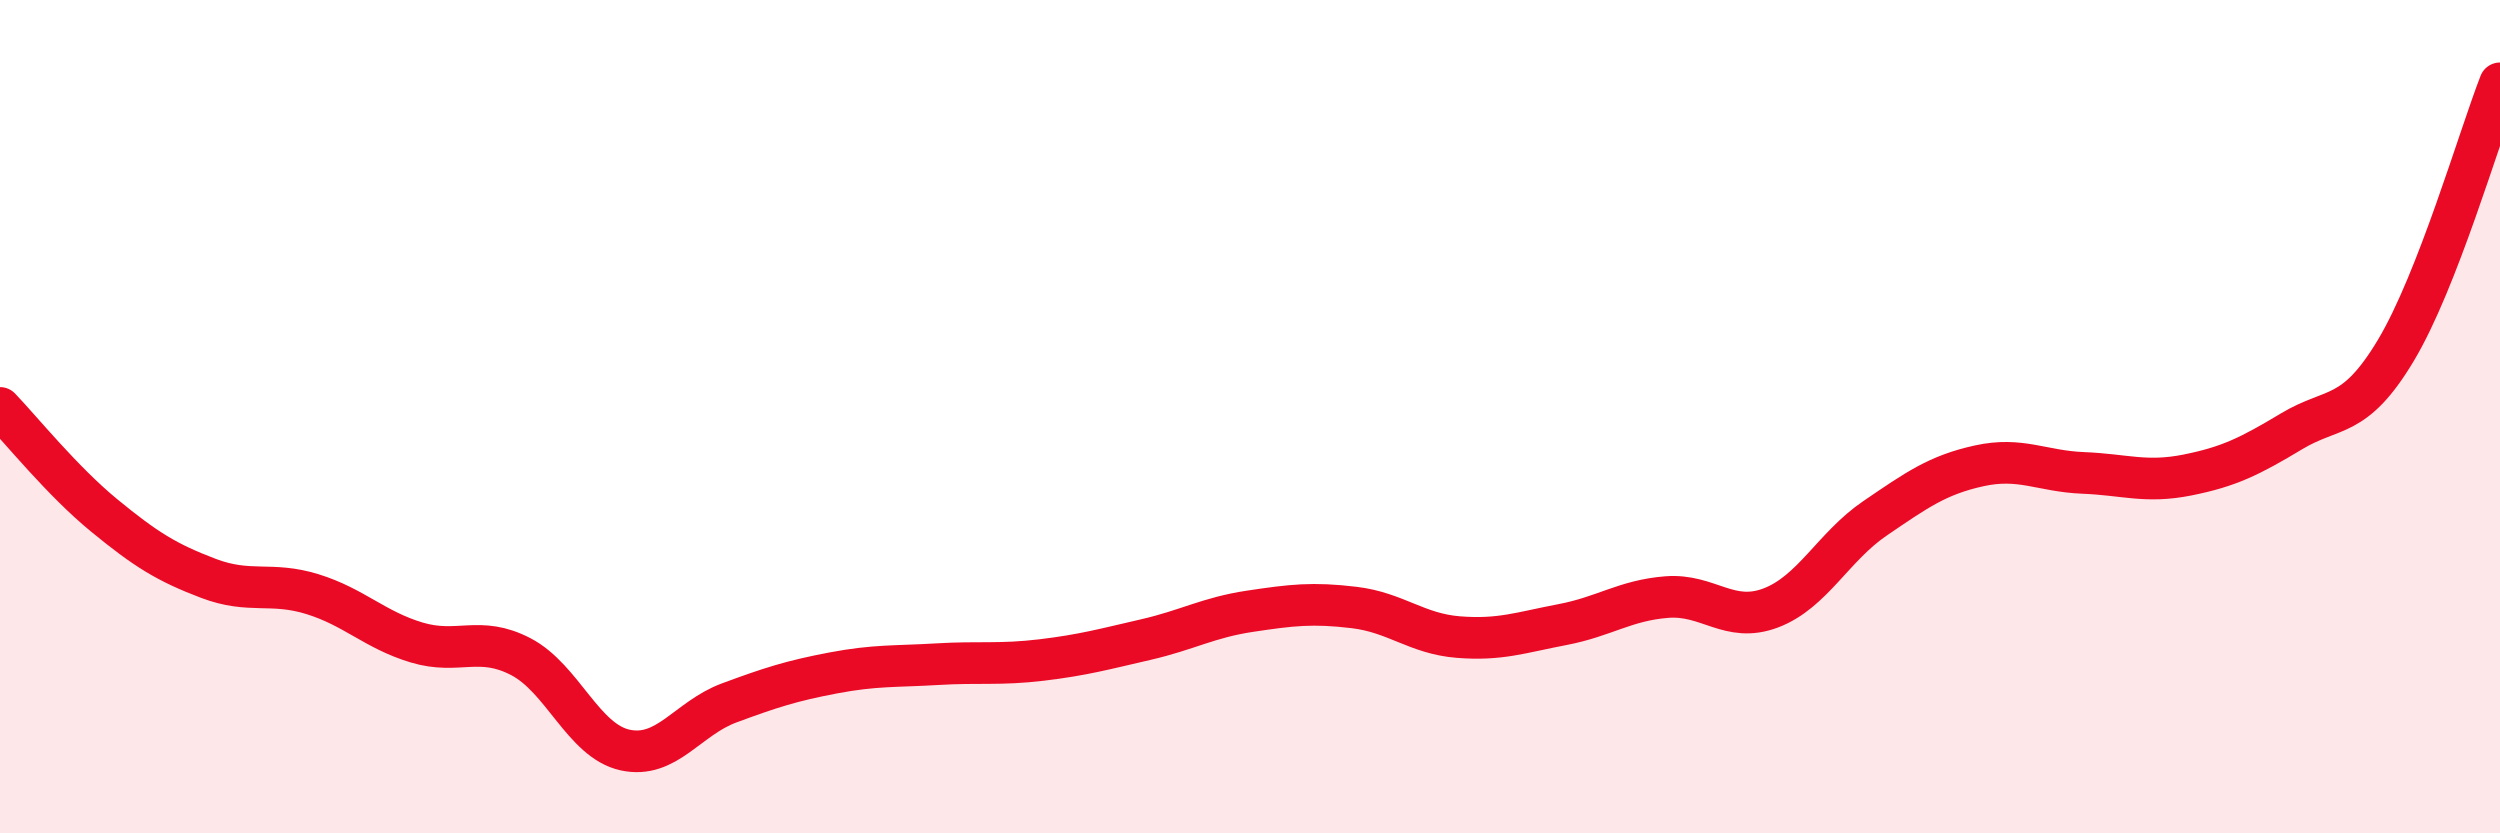 
    <svg width="60" height="20" viewBox="0 0 60 20" xmlns="http://www.w3.org/2000/svg">
      <path
        d="M 0,9.79 C 0.5,10.31 1.5,11.55 2.5,12.37 C 3.5,13.19 4,13.5 5,13.88 C 6,14.26 6.5,13.95 7.5,14.26 C 8.5,14.57 9,15.12 10,15.42 C 11,15.72 11.5,15.24 12.5,15.76 C 13.5,16.28 14,17.78 15,18 C 16,18.22 16.5,17.24 17.5,16.87 C 18.5,16.5 19,16.34 20,16.15 C 21,15.96 21.5,16 22.5,15.94 C 23.5,15.88 24,15.96 25,15.84 C 26,15.72 26.5,15.58 27.5,15.35 C 28.5,15.12 29,14.82 30,14.67 C 31,14.52 31.5,14.46 32.5,14.58 C 33.5,14.7 34,15.21 35,15.29 C 36,15.37 36.5,15.18 37.5,14.99 C 38.5,14.8 39,14.41 40,14.33 C 41,14.25 41.5,14.97 42.5,14.59 C 43.5,14.21 44,13.12 45,12.44 C 46,11.76 46.5,11.4 47.5,11.18 C 48.5,10.96 49,11.31 50,11.35 C 51,11.39 51.5,11.6 52.5,11.4 C 53.5,11.2 54,10.95 55,10.35 C 56,9.75 56.5,10.08 57.5,8.41 C 58.5,6.74 59.5,3.28 60,2L60 20L0 20Z"
        fill="#EB0A25"
        opacity="0.1"
        stroke-linecap="round"
        stroke-linejoin="round"
      />
      <path
        d="M 0,9.79 C 0.5,10.31 1.5,11.55 2.5,12.37 C 3.5,13.19 4,13.5 5,13.88 C 6,14.26 6.5,13.95 7.5,14.26 C 8.5,14.57 9,15.12 10,15.42 C 11,15.72 11.5,15.24 12.5,15.76 C 13.5,16.28 14,17.78 15,18 C 16,18.22 16.5,17.24 17.5,16.87 C 18.5,16.5 19,16.34 20,16.15 C 21,15.96 21.5,16 22.5,15.94 C 23.5,15.88 24,15.96 25,15.84 C 26,15.72 26.5,15.58 27.5,15.35 C 28.5,15.12 29,14.82 30,14.67 C 31,14.52 31.5,14.46 32.5,14.58 C 33.5,14.7 34,15.21 35,15.29 C 36,15.37 36.5,15.18 37.5,14.99 C 38.5,14.8 39,14.41 40,14.33 C 41,14.25 41.5,14.97 42.5,14.59 C 43.5,14.21 44,13.12 45,12.44 C 46,11.76 46.5,11.4 47.5,11.18 C 48.5,10.96 49,11.31 50,11.35 C 51,11.39 51.5,11.6 52.5,11.4 C 53.5,11.2 54,10.95 55,10.35 C 56,9.75 56.5,10.08 57.5,8.41 C 58.5,6.74 59.5,3.28 60,2"
        stroke="#EB0A25"
        stroke-width="1"
        fill="none"
        stroke-linecap="round"
        stroke-linejoin="round"
      />
    </svg>
  